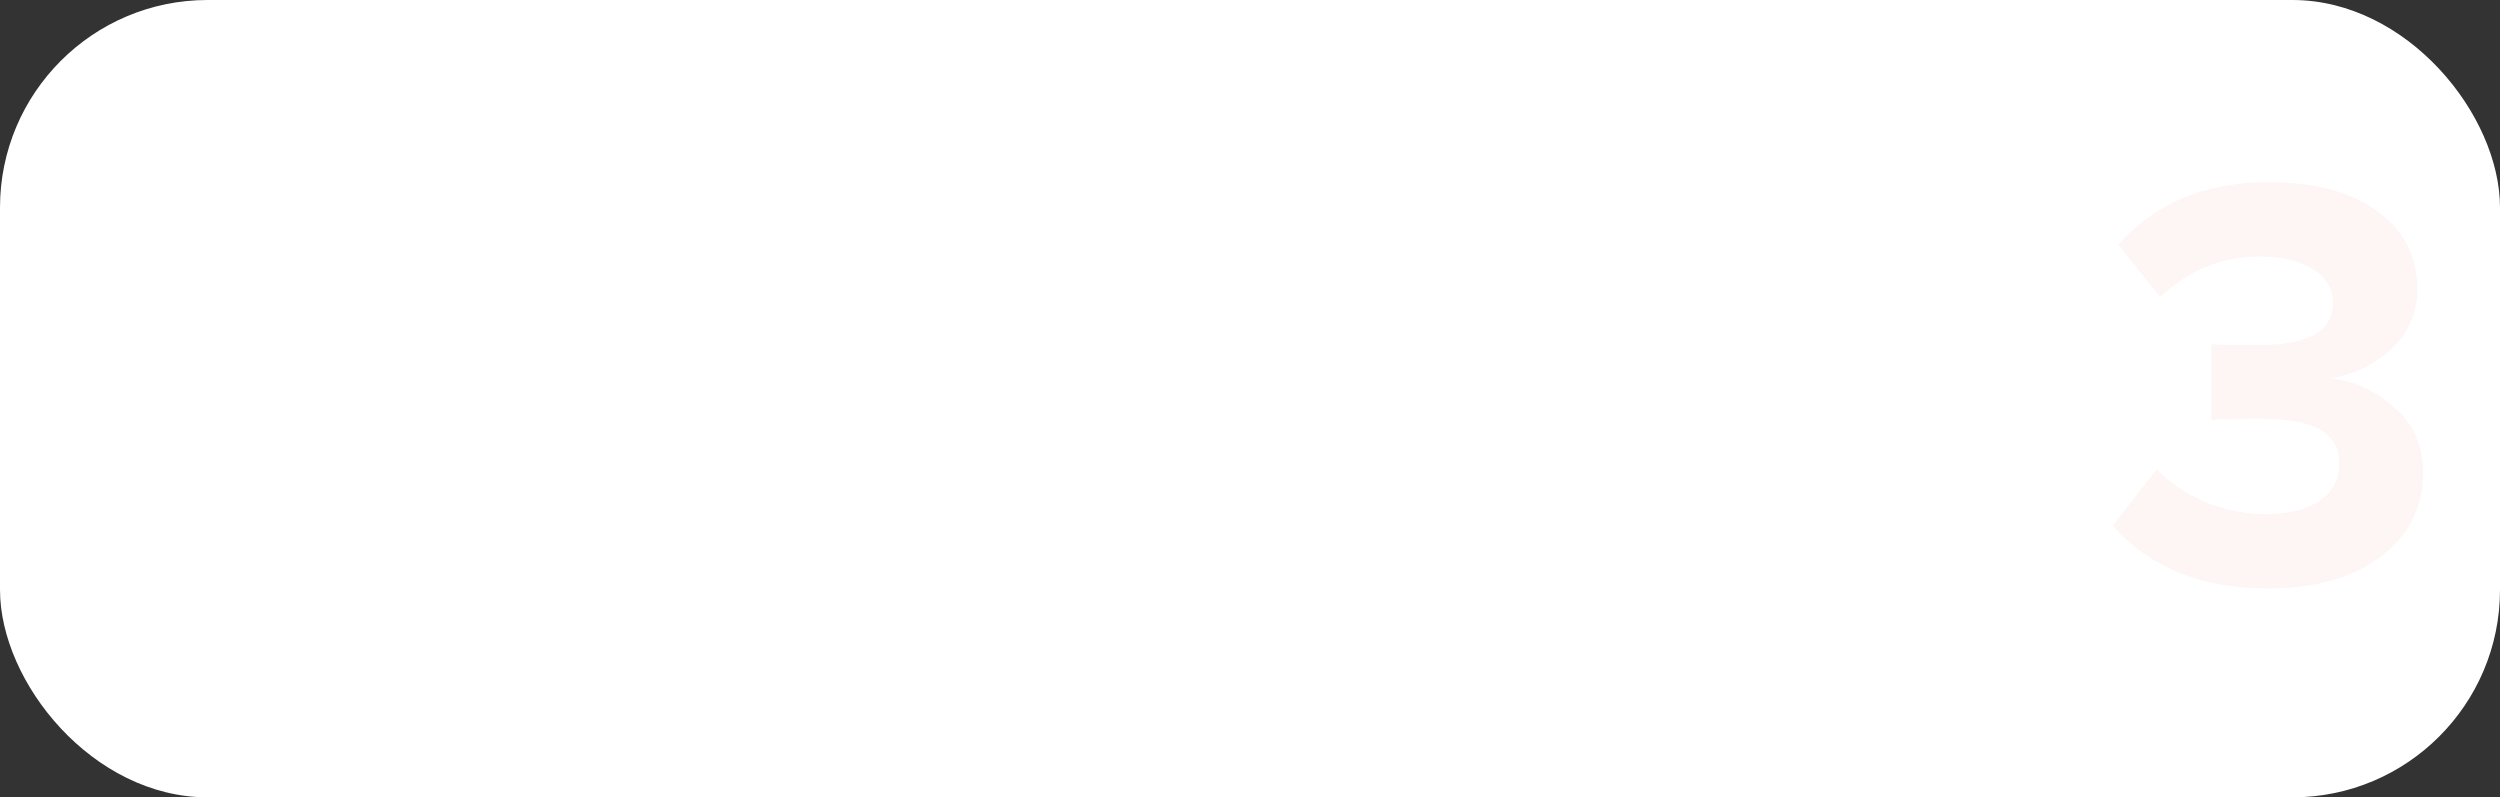 <?xml version="1.0" encoding="UTF-8"?> <svg xmlns="http://www.w3.org/2000/svg" width="301" height="96" viewBox="0 0 301 96" fill="none"><rect x="0" y="0" width="301" height="96" fill="#333333" stroke="none"/> <rect width="301" height="96" rx="25" fill="url(#paint0_linear)"></rect> <path opacity="0.05" d="M273.073 70.852C268.908 70.852 265.216 70.166 261.997 68.793C258.778 67.373 256.246 65.527 254.4 63.255L259.654 56.51C261.263 58.167 263.251 59.492 265.618 60.486C267.985 61.433 270.351 61.906 272.718 61.906C275.558 61.906 277.759 61.362 279.321 60.273C280.883 59.137 281.664 57.67 281.664 55.871C281.664 53.978 280.907 52.605 279.392 51.753C277.877 50.854 275.463 50.404 272.15 50.404C269.168 50.404 267.204 50.451 266.257 50.546V41.458C266.825 41.505 268.789 41.529 272.15 41.529C277.972 41.529 280.883 39.849 280.883 36.488C280.883 34.689 280.055 33.317 278.398 32.37C276.789 31.376 274.682 30.879 272.079 30.879C267.488 30.879 263.488 32.512 260.08 35.778L255.039 29.459C259.488 24.442 265.523 21.933 273.144 21.933C278.682 21.933 283.037 23.093 286.208 25.412C289.427 27.731 291.036 30.855 291.036 34.784C291.036 37.624 290.018 40.014 287.983 41.955C285.948 43.848 283.51 45.055 280.67 45.576C283.463 45.86 285.995 47.02 288.267 49.055C290.586 51.043 291.746 53.67 291.746 56.936C291.746 61.054 290.042 64.415 286.634 67.018C283.226 69.574 278.706 70.852 273.073 70.852Z" fill="#E82934"></path> <defs> <linearGradient id="paint0_linear" x1="22.889" y1="103.642" x2="343.915" y2="91.047" gradientUnits="userSpaceOnUse"> <stop offset="0.469" stop-color="white"></stop> </linearGradient> </defs> </svg> 
